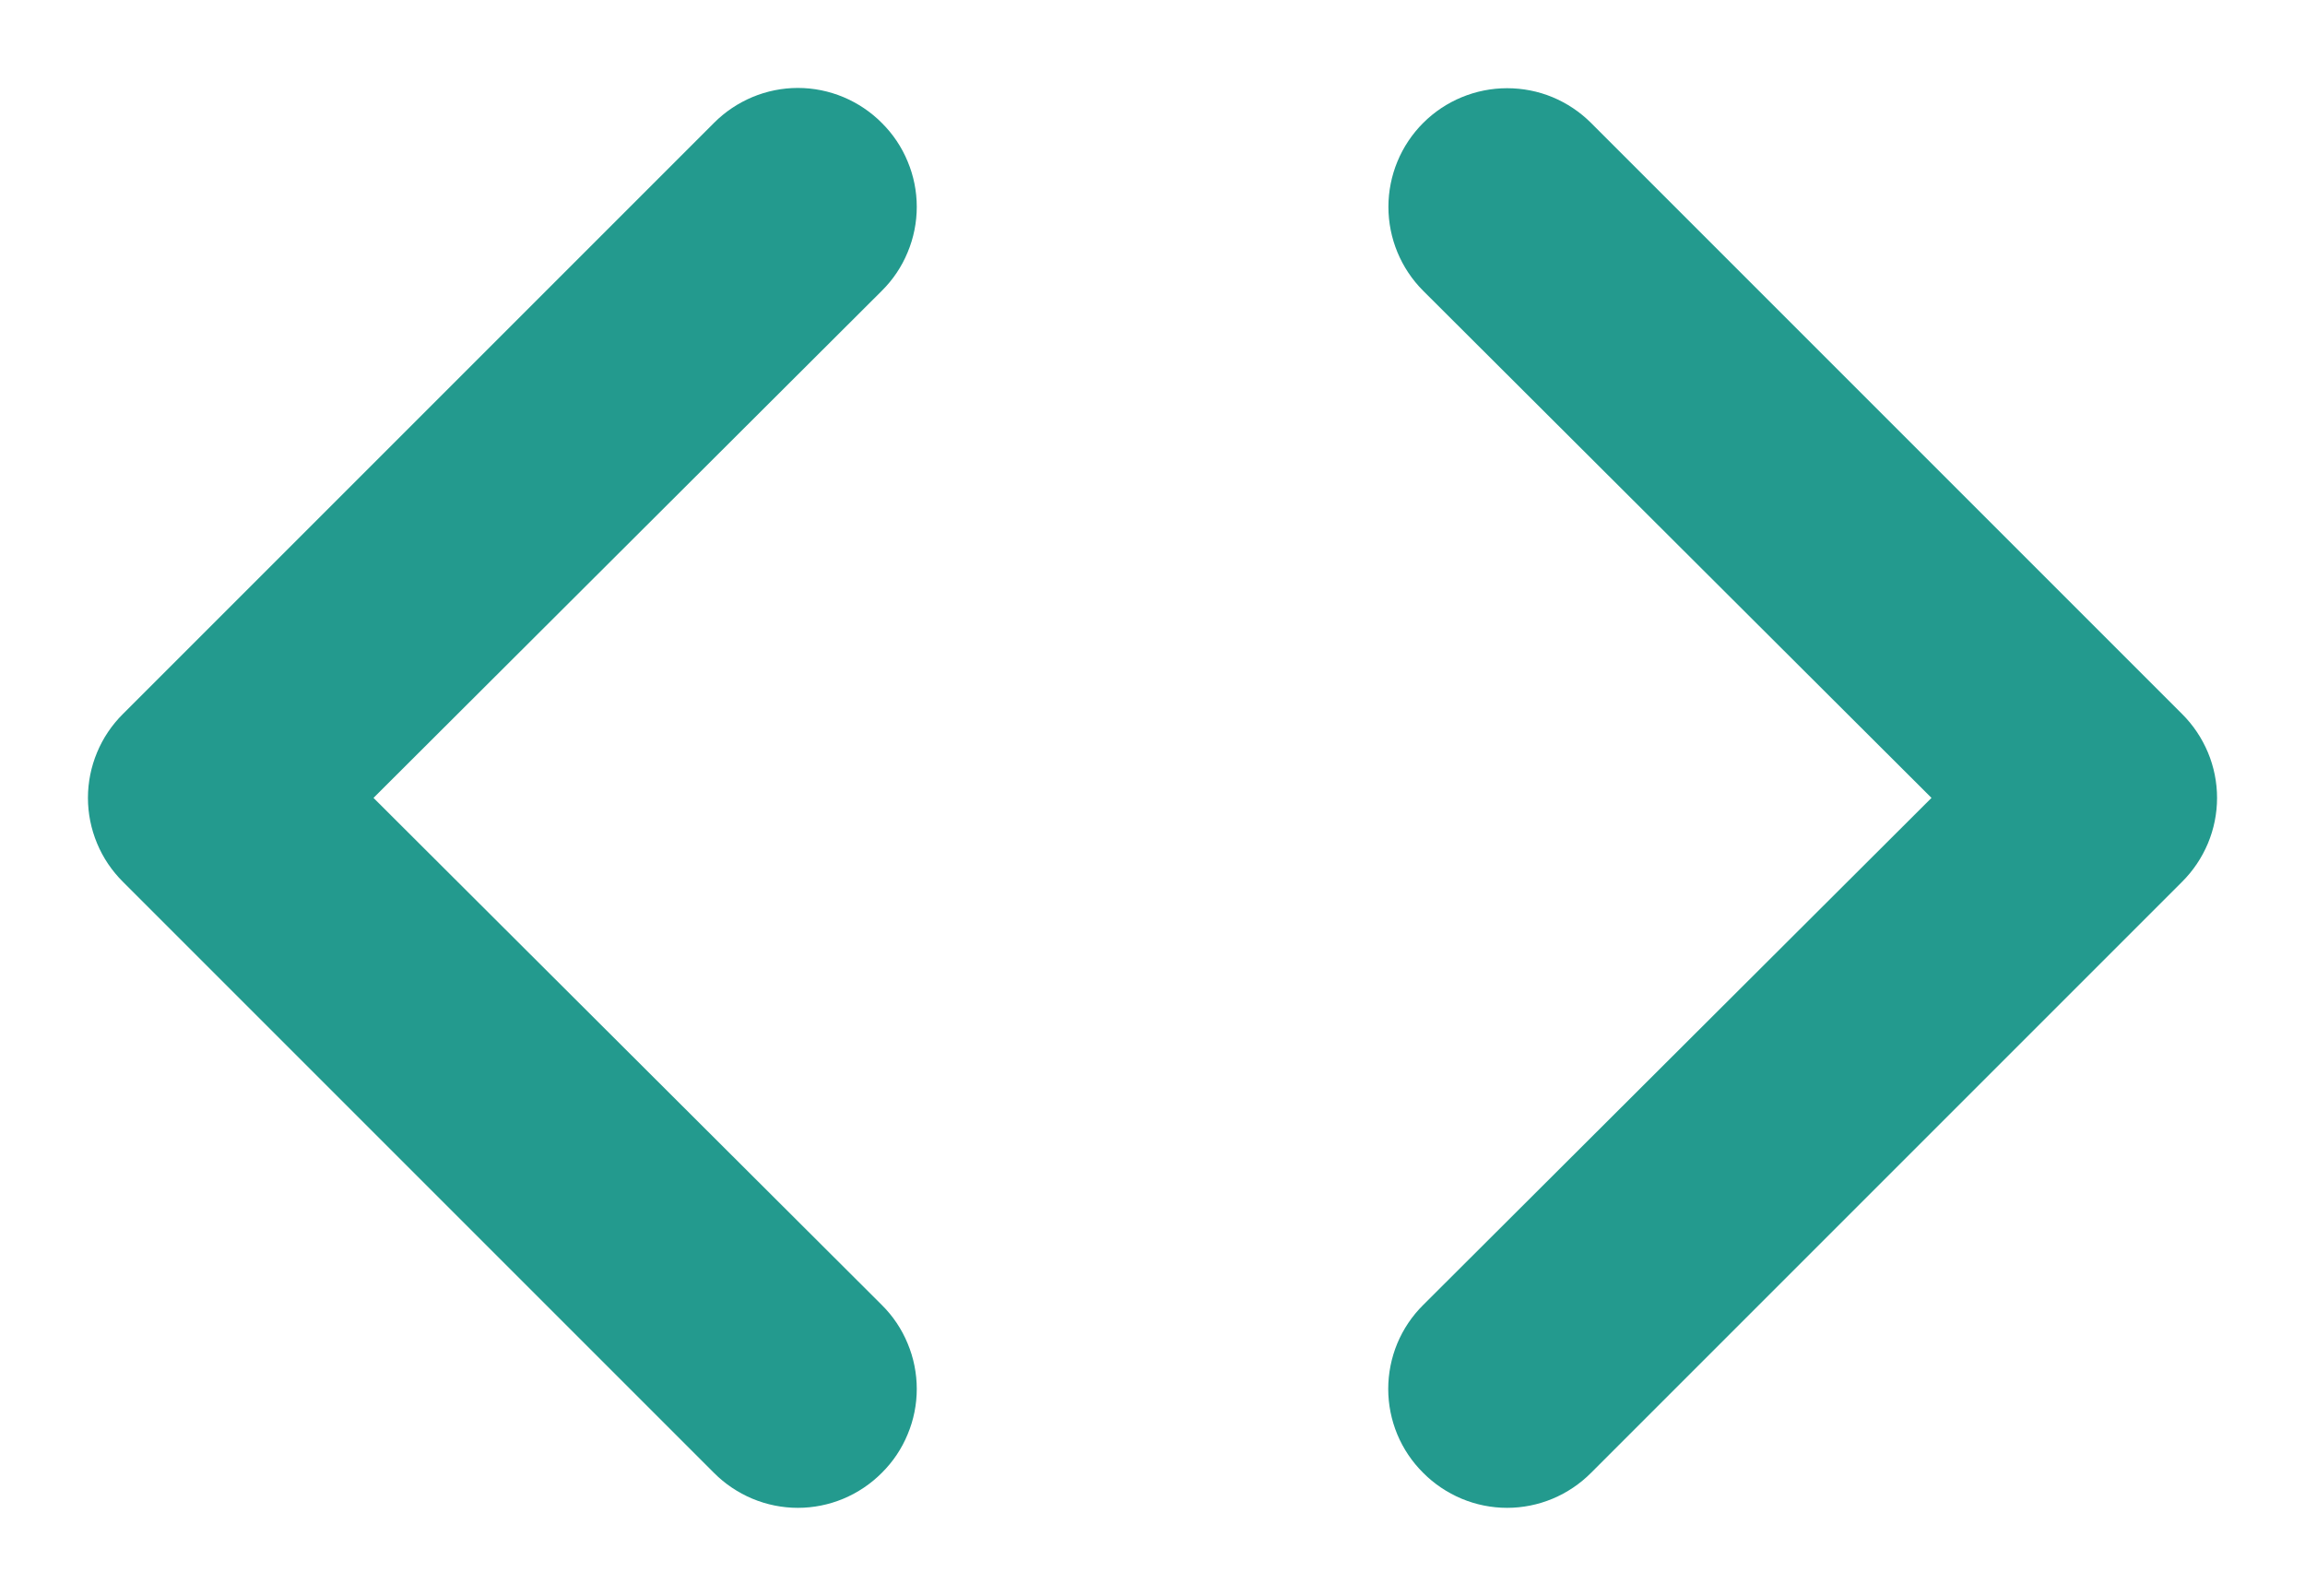 <svg width="26" height="18" viewBox="0 0 26 18" fill="none" xmlns="http://www.w3.org/2000/svg">
<path d="M9.947 1.387C9.823 1.262 9.675 1.163 9.513 1.095C9.35 1.027 9.176 0.992 9 0.992C8.824 0.992 8.65 1.027 8.487 1.095C8.325 1.163 8.177 1.262 8.053 1.387L1.387 8.053C1.262 8.177 1.162 8.325 1.095 8.487C1.027 8.65 0.992 8.824 0.992 9C0.992 9.176 1.027 9.35 1.095 9.513C1.162 9.675 1.262 9.823 1.387 9.947L8.053 16.613C8.177 16.738 8.325 16.837 8.487 16.905C8.65 16.973 8.824 17.008 9 17.008C9.176 17.008 9.35 16.973 9.513 16.905C9.675 16.837 9.823 16.738 9.947 16.613C10.072 16.489 10.171 16.342 10.238 16.179C10.306 16.017 10.341 15.843 10.341 15.667C10.341 15.491 10.306 15.316 10.238 15.154C10.171 14.991 10.072 14.844 9.947 14.72L4.213 9L9.947 3.28C10.072 3.156 10.171 3.009 10.238 2.846C10.306 2.684 10.341 2.509 10.341 2.333C10.341 2.157 10.306 1.983 10.238 1.821C10.171 1.658 10.072 1.511 9.947 1.387ZM24.613 8.053L17.947 1.387C17.822 1.262 17.675 1.164 17.512 1.096C17.35 1.029 17.176 0.995 17 0.995C16.645 0.995 16.304 1.136 16.053 1.387C15.929 1.511 15.83 1.659 15.763 1.821C15.696 1.983 15.661 2.158 15.661 2.333C15.661 2.688 15.802 3.029 16.053 3.28L21.787 9L16.053 14.72C15.928 14.844 15.829 14.991 15.761 15.154C15.694 15.316 15.659 15.491 15.659 15.667C15.659 15.843 15.694 16.017 15.761 16.179C15.829 16.342 15.928 16.489 16.053 16.613C16.177 16.738 16.325 16.837 16.487 16.905C16.65 16.973 16.824 17.008 17 17.008C17.176 17.008 17.35 16.973 17.513 16.905C17.675 16.837 17.823 16.738 17.947 16.613L24.613 9.947C24.738 9.823 24.837 9.675 24.905 9.513C24.973 9.35 25.008 9.176 25.008 9C25.008 8.824 24.973 8.65 24.905 8.487C24.837 8.325 24.738 8.177 24.613 8.053Z" fill="#239A8E"/>
</svg>
